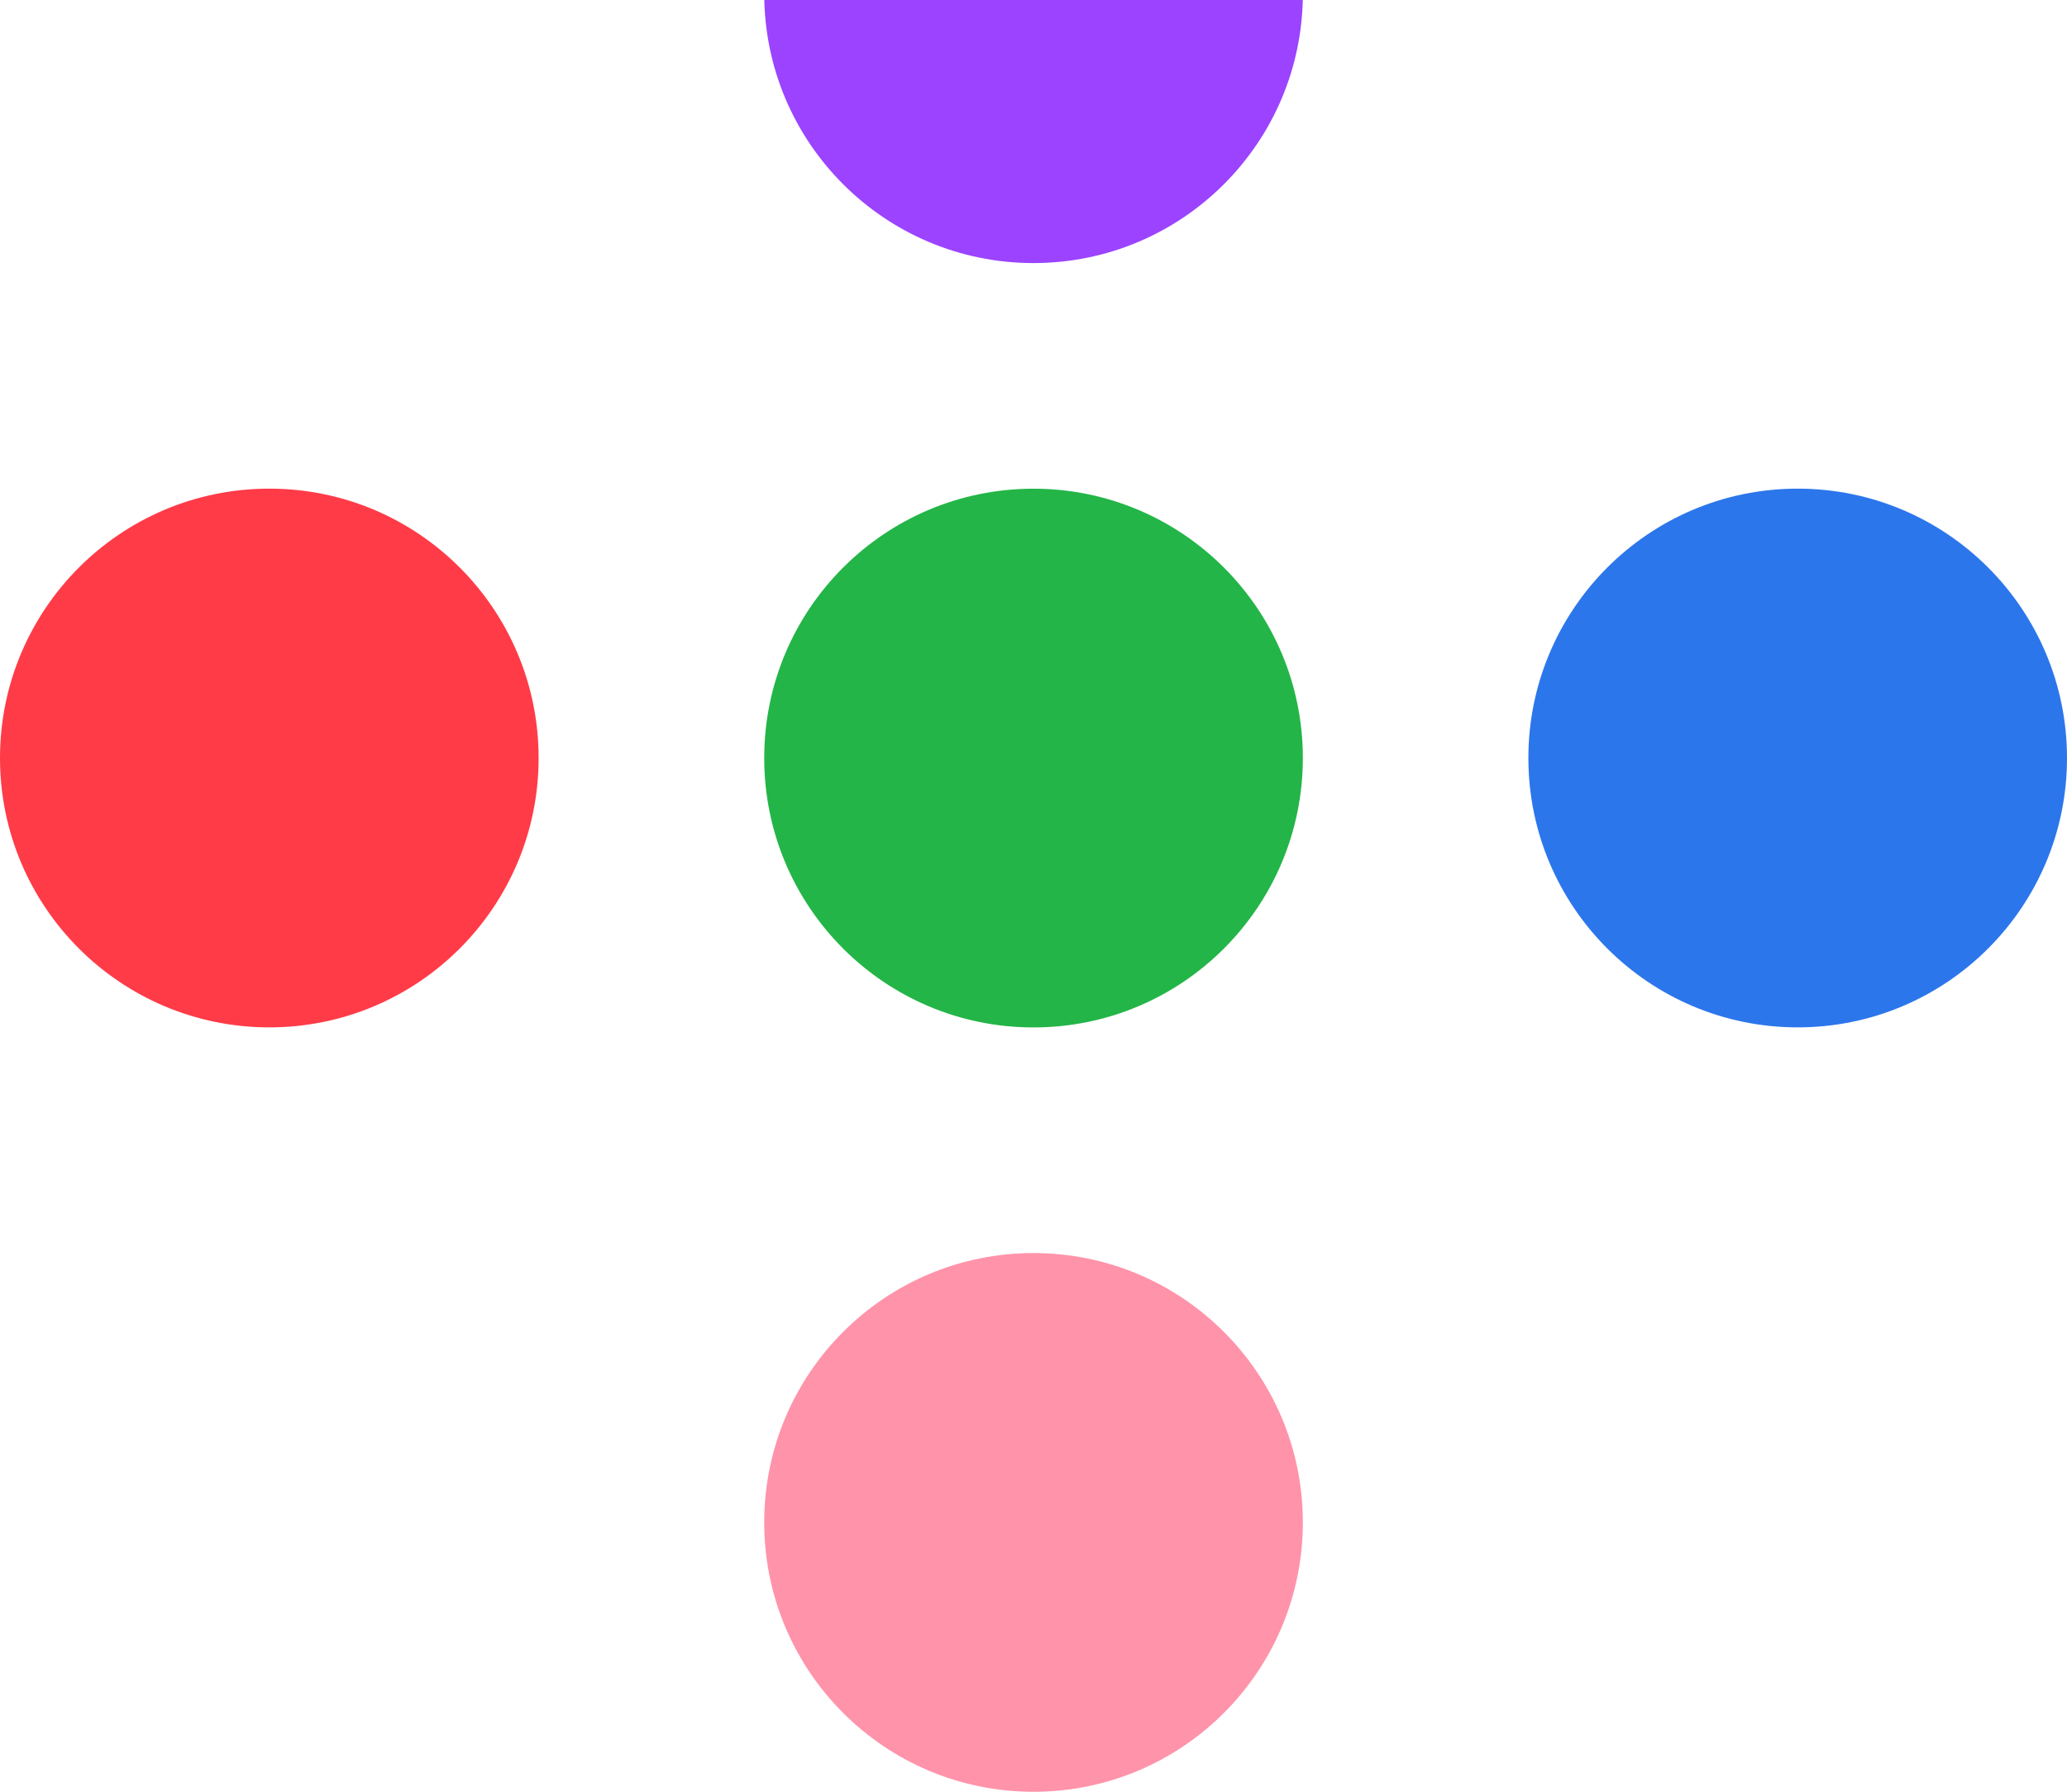 <svg width="150" height="130" viewBox="0 0 150 130" fill="none" xmlns="http://www.w3.org/2000/svg">
<path d="M94.546 -0.458C94.546 10.338 85.796 19.087 75 19.087C64.204 19.087 55.459 10.338 55.459 -0.458C55.459 -11.254 64.209 -20 75 -20C85.792 -20 94.546 -11.25 94.546 -0.458Z" fill="#9B43FF"/>
<path d="M94.546 55C94.546 65.796 85.796 74.546 75 74.546C64.204 74.546 55.459 65.796 55.459 55C55.459 44.204 64.209 35.458 75 35.458C85.792 35.458 94.546 44.208 94.546 55Z" fill="#23B547"/>
<path d="M94.546 110.458C94.546 121.254 85.796 130.004 75 130.004C64.204 130.004 55.459 121.254 55.459 110.458C55.459 99.662 64.209 90.917 75 90.917C85.792 90.917 94.546 99.667 94.546 110.458Z" fill="#FF93AA"/>
<path d="M130.458 74.542C119.663 74.542 110.913 65.792 110.913 55C110.913 44.208 119.663 35.454 130.458 35.454C141.254 35.454 150 44.204 150 55C150 65.796 141.25 74.542 130.458 74.542Z" fill="#2C76EC"/>
<path d="M19.546 74.542C8.75 74.542 0 65.792 0 55C0 44.208 8.75 35.454 19.546 35.454C30.342 35.454 39.087 44.204 39.087 55C39.087 65.796 30.337 74.542 19.546 74.542Z" fill="#FF3B48"/>
</svg>
